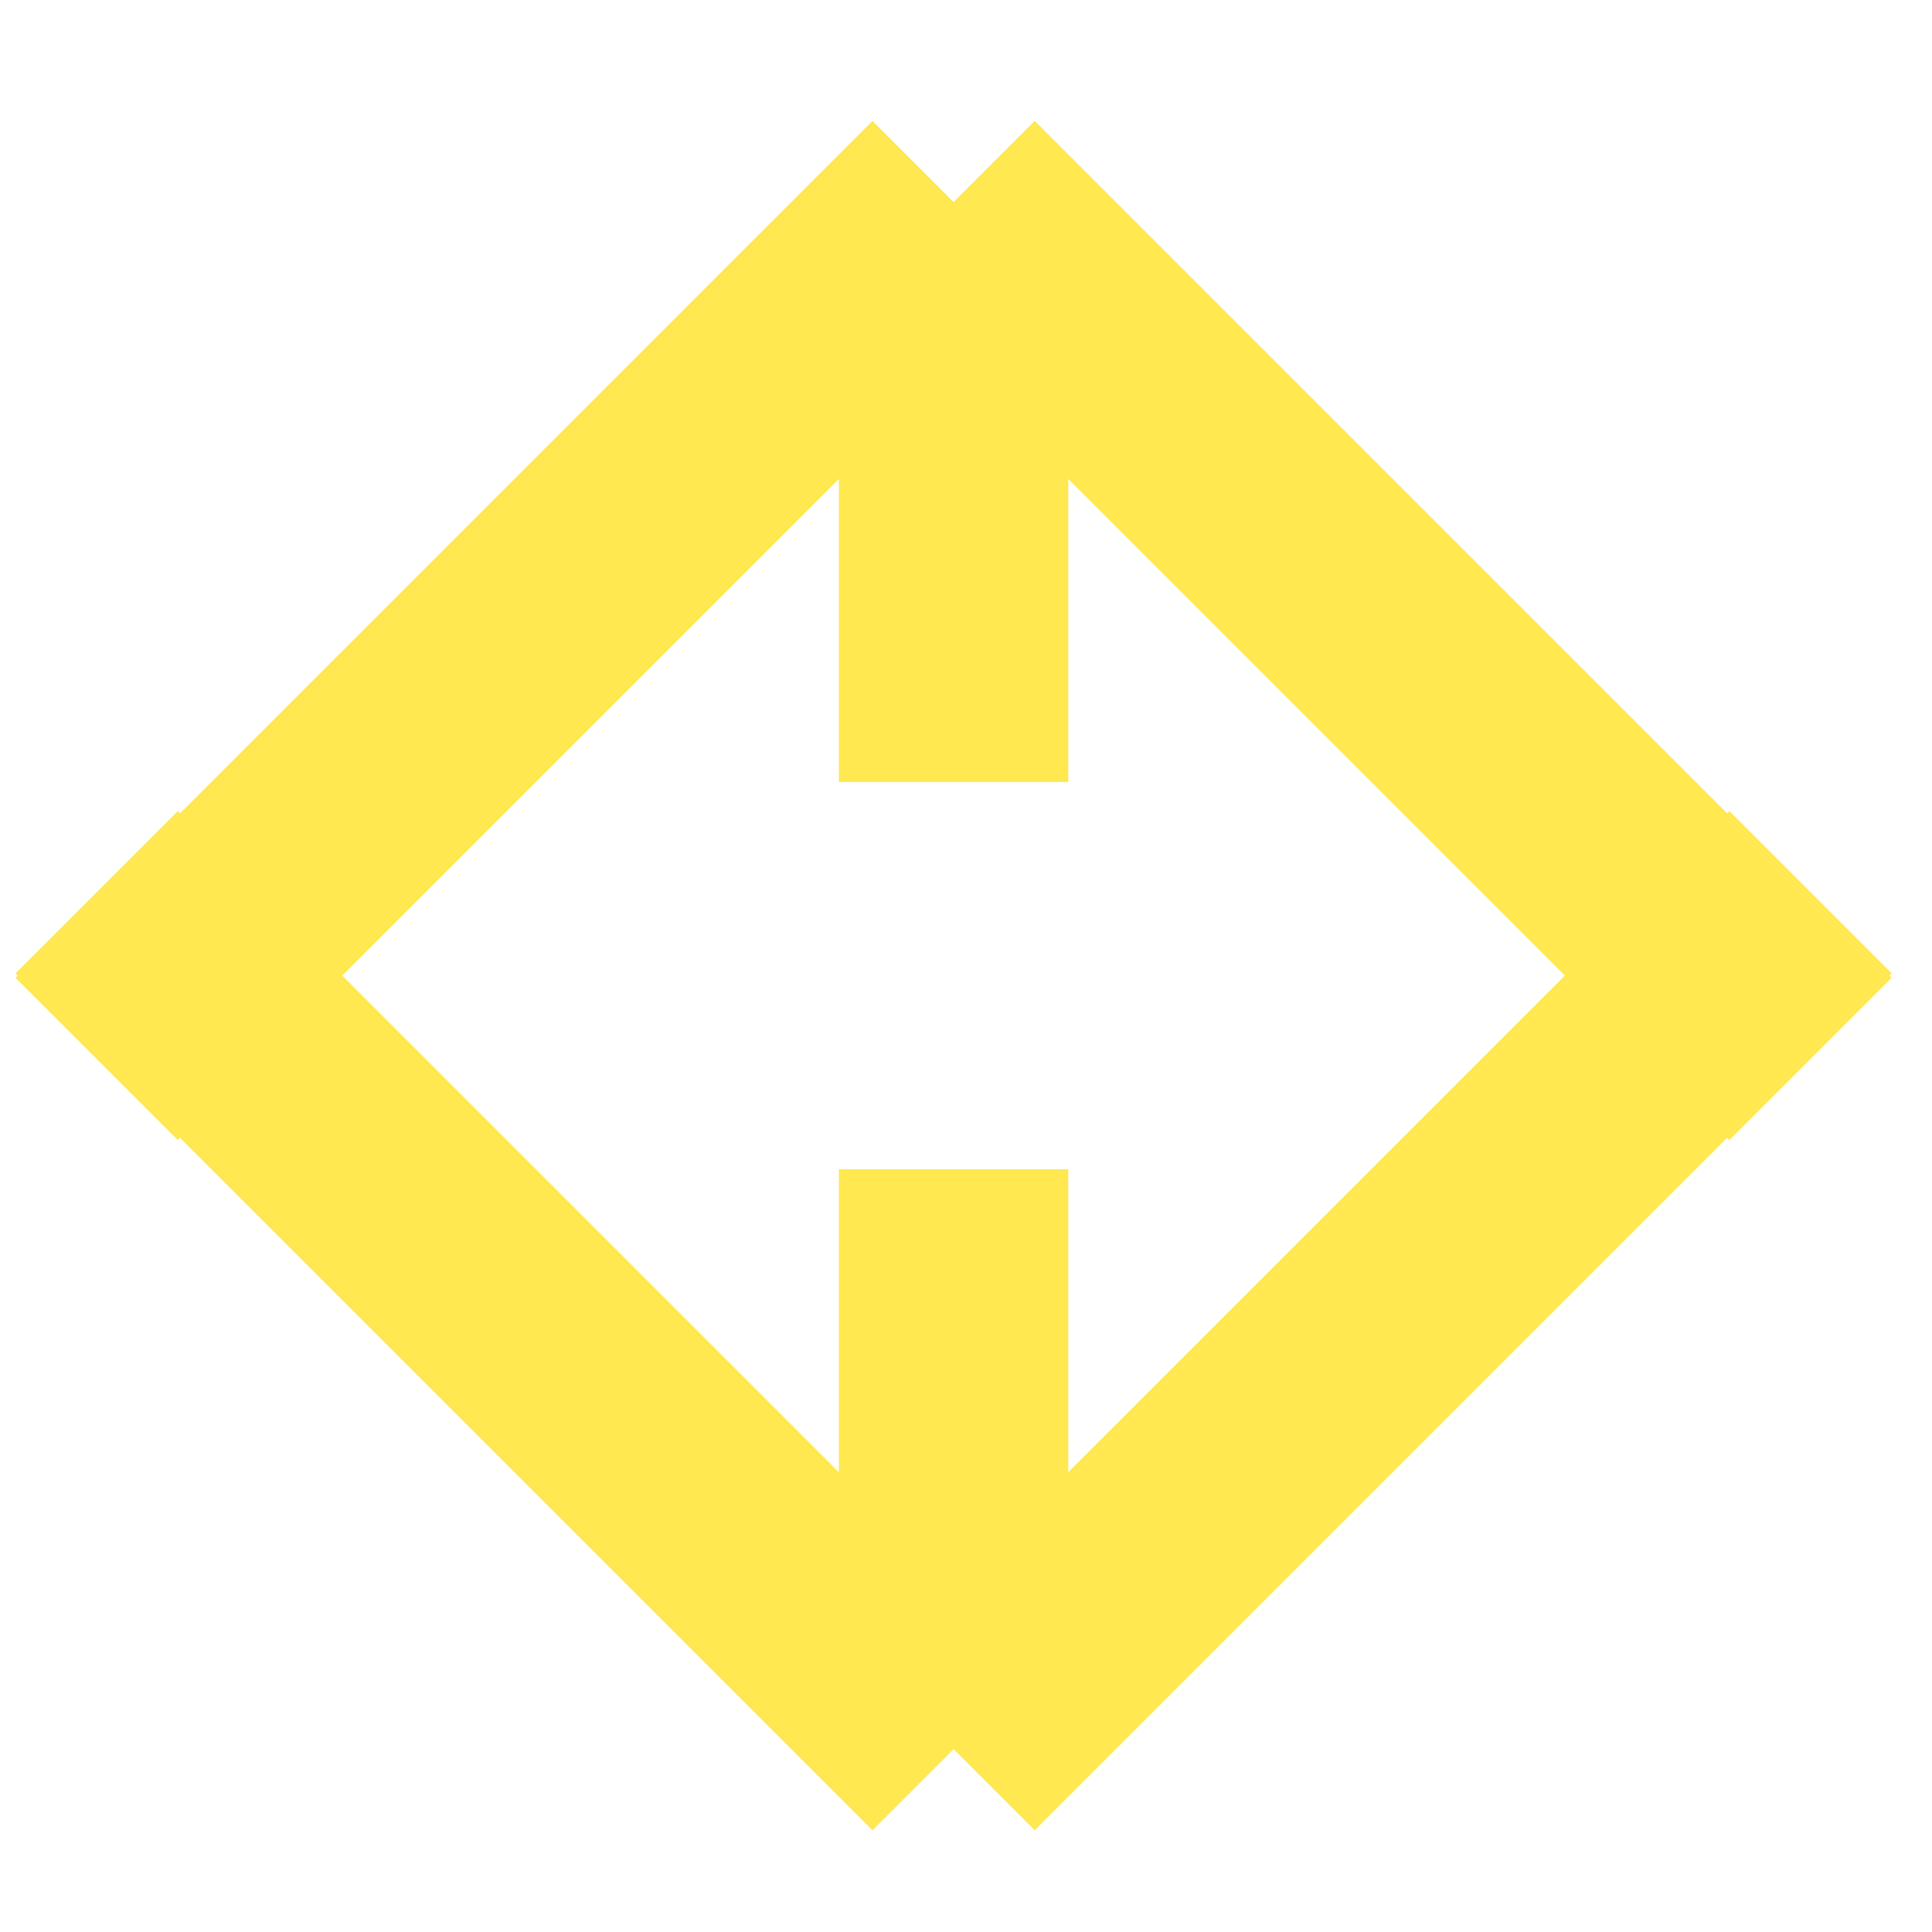 <?xml version="1.0" encoding="utf-8"?>
<svg xmlns="http://www.w3.org/2000/svg" fill="none" height="100%" overflow="visible" preserveAspectRatio="none" style="display: block;" viewBox="0 0 39 39" width="100%">
<g id="Frame 306">
<g id="Group 6">
<path d="M19.249 23.601L19.249 35.309M19.249 35.309L1.951 18.011M19.249 35.309L36.547 18.011" id="Rectangle 52" stroke="#FFE850" stroke-width="4.631"/>
<path d="M19.249 15.786L19.249 4.078M19.249 4.078L1.951 21.376M19.249 4.078L36.547 21.376" id="Rectangle 53" stroke="#FFE850" stroke-width="4.631"/>
</g>
</g>
</svg>